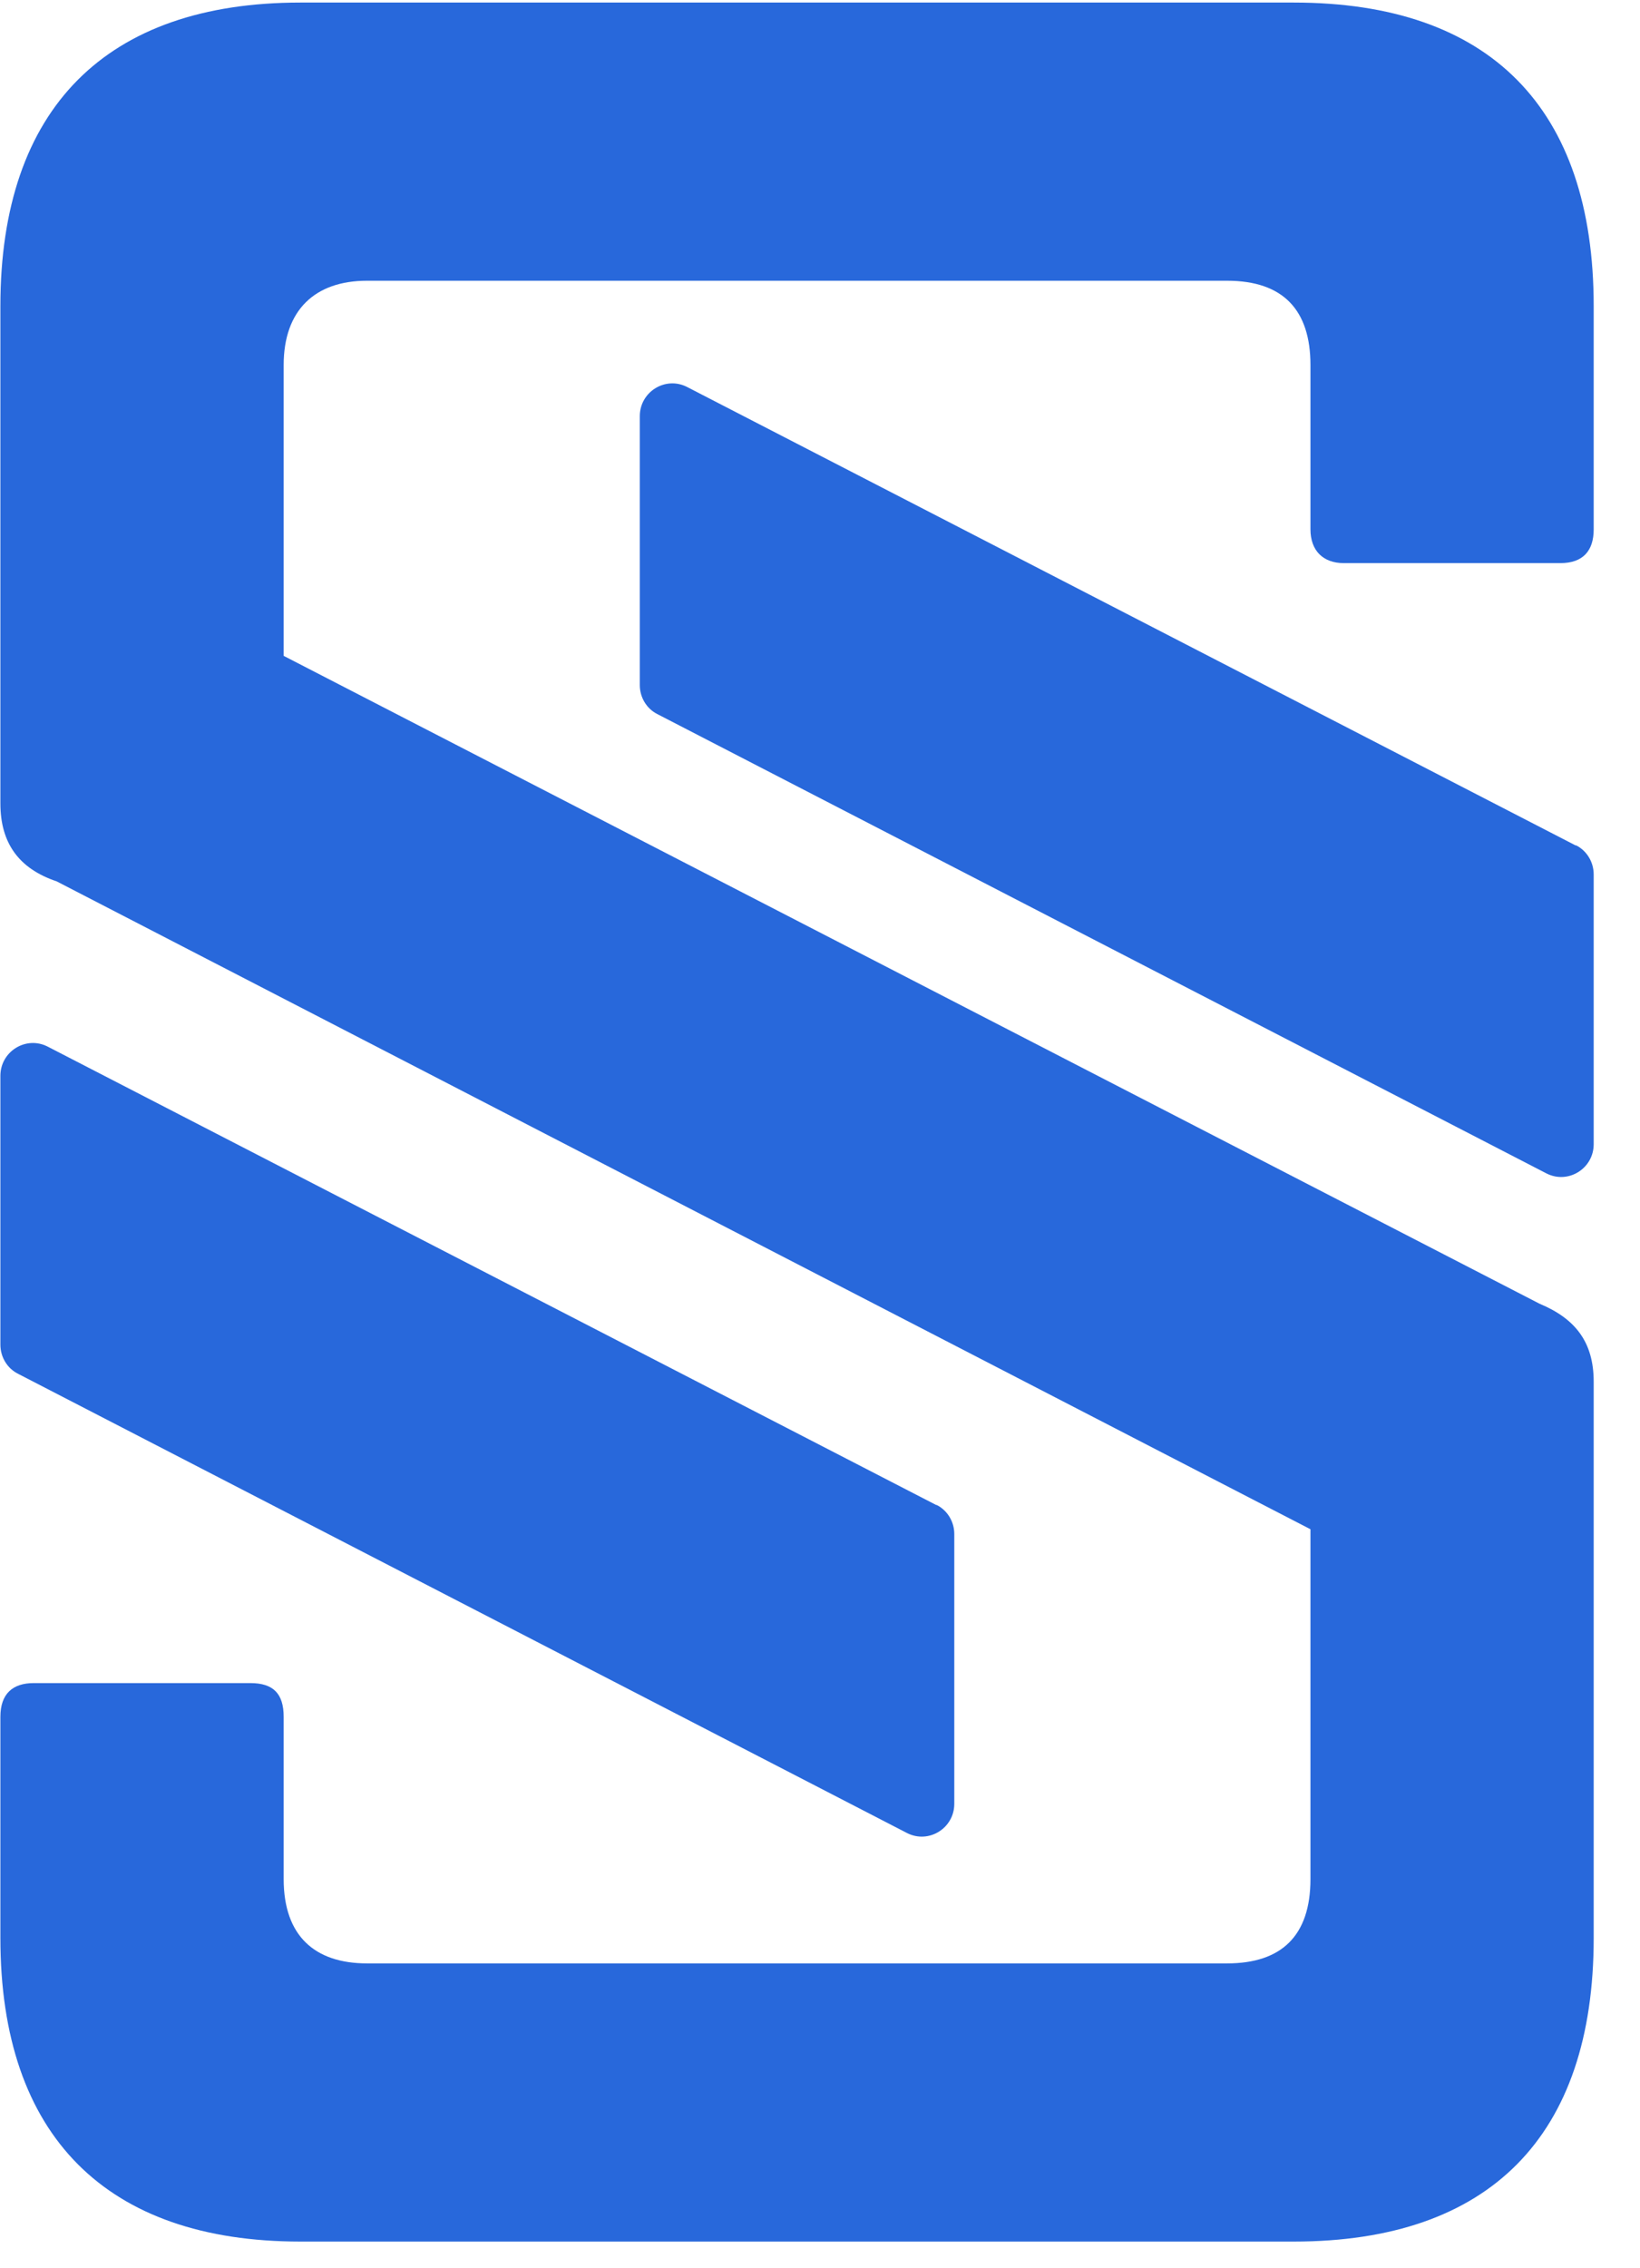 <svg width="34" height="47" viewBox="0 0 34 47" fill="none" xmlns="http://www.w3.org/2000/svg">
<g clip-path="url(#clip0_9771_617)">
<path d="M26.822 0.053C30.881 0.053 33.04 2.236 33.04 6.342V10.971C33.04 11.408 32.824 11.67 32.349 11.67H27.859C27.427 11.67 27.168 11.408 27.168 10.971V7.565C27.168 6.429 26.606 5.818 25.441 5.818H7.608C6.528 5.818 5.881 6.429 5.881 7.565V13.592L31.917 27.018C32.651 27.324 33.04 27.805 33.04 28.634V40.164C33.04 44.27 30.881 46.454 26.822 46.454H6.226C2.21 46.454 0.008 44.27 0.008 40.164V35.579C0.008 35.098 0.267 34.88 0.699 34.88H5.19C5.665 34.88 5.881 35.098 5.881 35.579V38.942C5.881 40.121 6.528 40.689 7.608 40.689H25.441C26.563 40.689 27.168 40.121 27.168 38.942V31.692L1.174 18.265C0.397 18.003 0.008 17.479 0.008 16.649V6.342C0.008 2.236 2.21 0.053 6.226 0.053H26.822Z" fill="#2868DB"/>
<path d="M19.414 31.192L0.989 21.69C0.539 21.459 0.008 21.79 0.008 22.295V27.867C0.008 28.123 0.15 28.36 0.378 28.472L18.803 37.987C19.254 38.218 19.784 37.887 19.784 37.382V31.791C19.784 31.536 19.642 31.299 19.414 31.186V31.192Z" fill="#2868DB"/>
<path d="M32.67 17.523L14.245 8.02C13.795 7.789 13.264 8.12 13.264 8.625V14.197C13.264 14.453 13.406 14.69 13.634 14.802L32.059 24.317C32.51 24.548 33.04 24.217 33.04 23.712V18.122C33.04 17.866 32.898 17.629 32.67 17.516V17.523Z" fill="#2868DB"/>
</g>
<defs>
<clipPath id="clip0_9771_617">
<rect width="33.032" height="46.401" fill="white" transform="translate(0.008 0.053)"/>
</clipPath>
</defs>
</svg>
